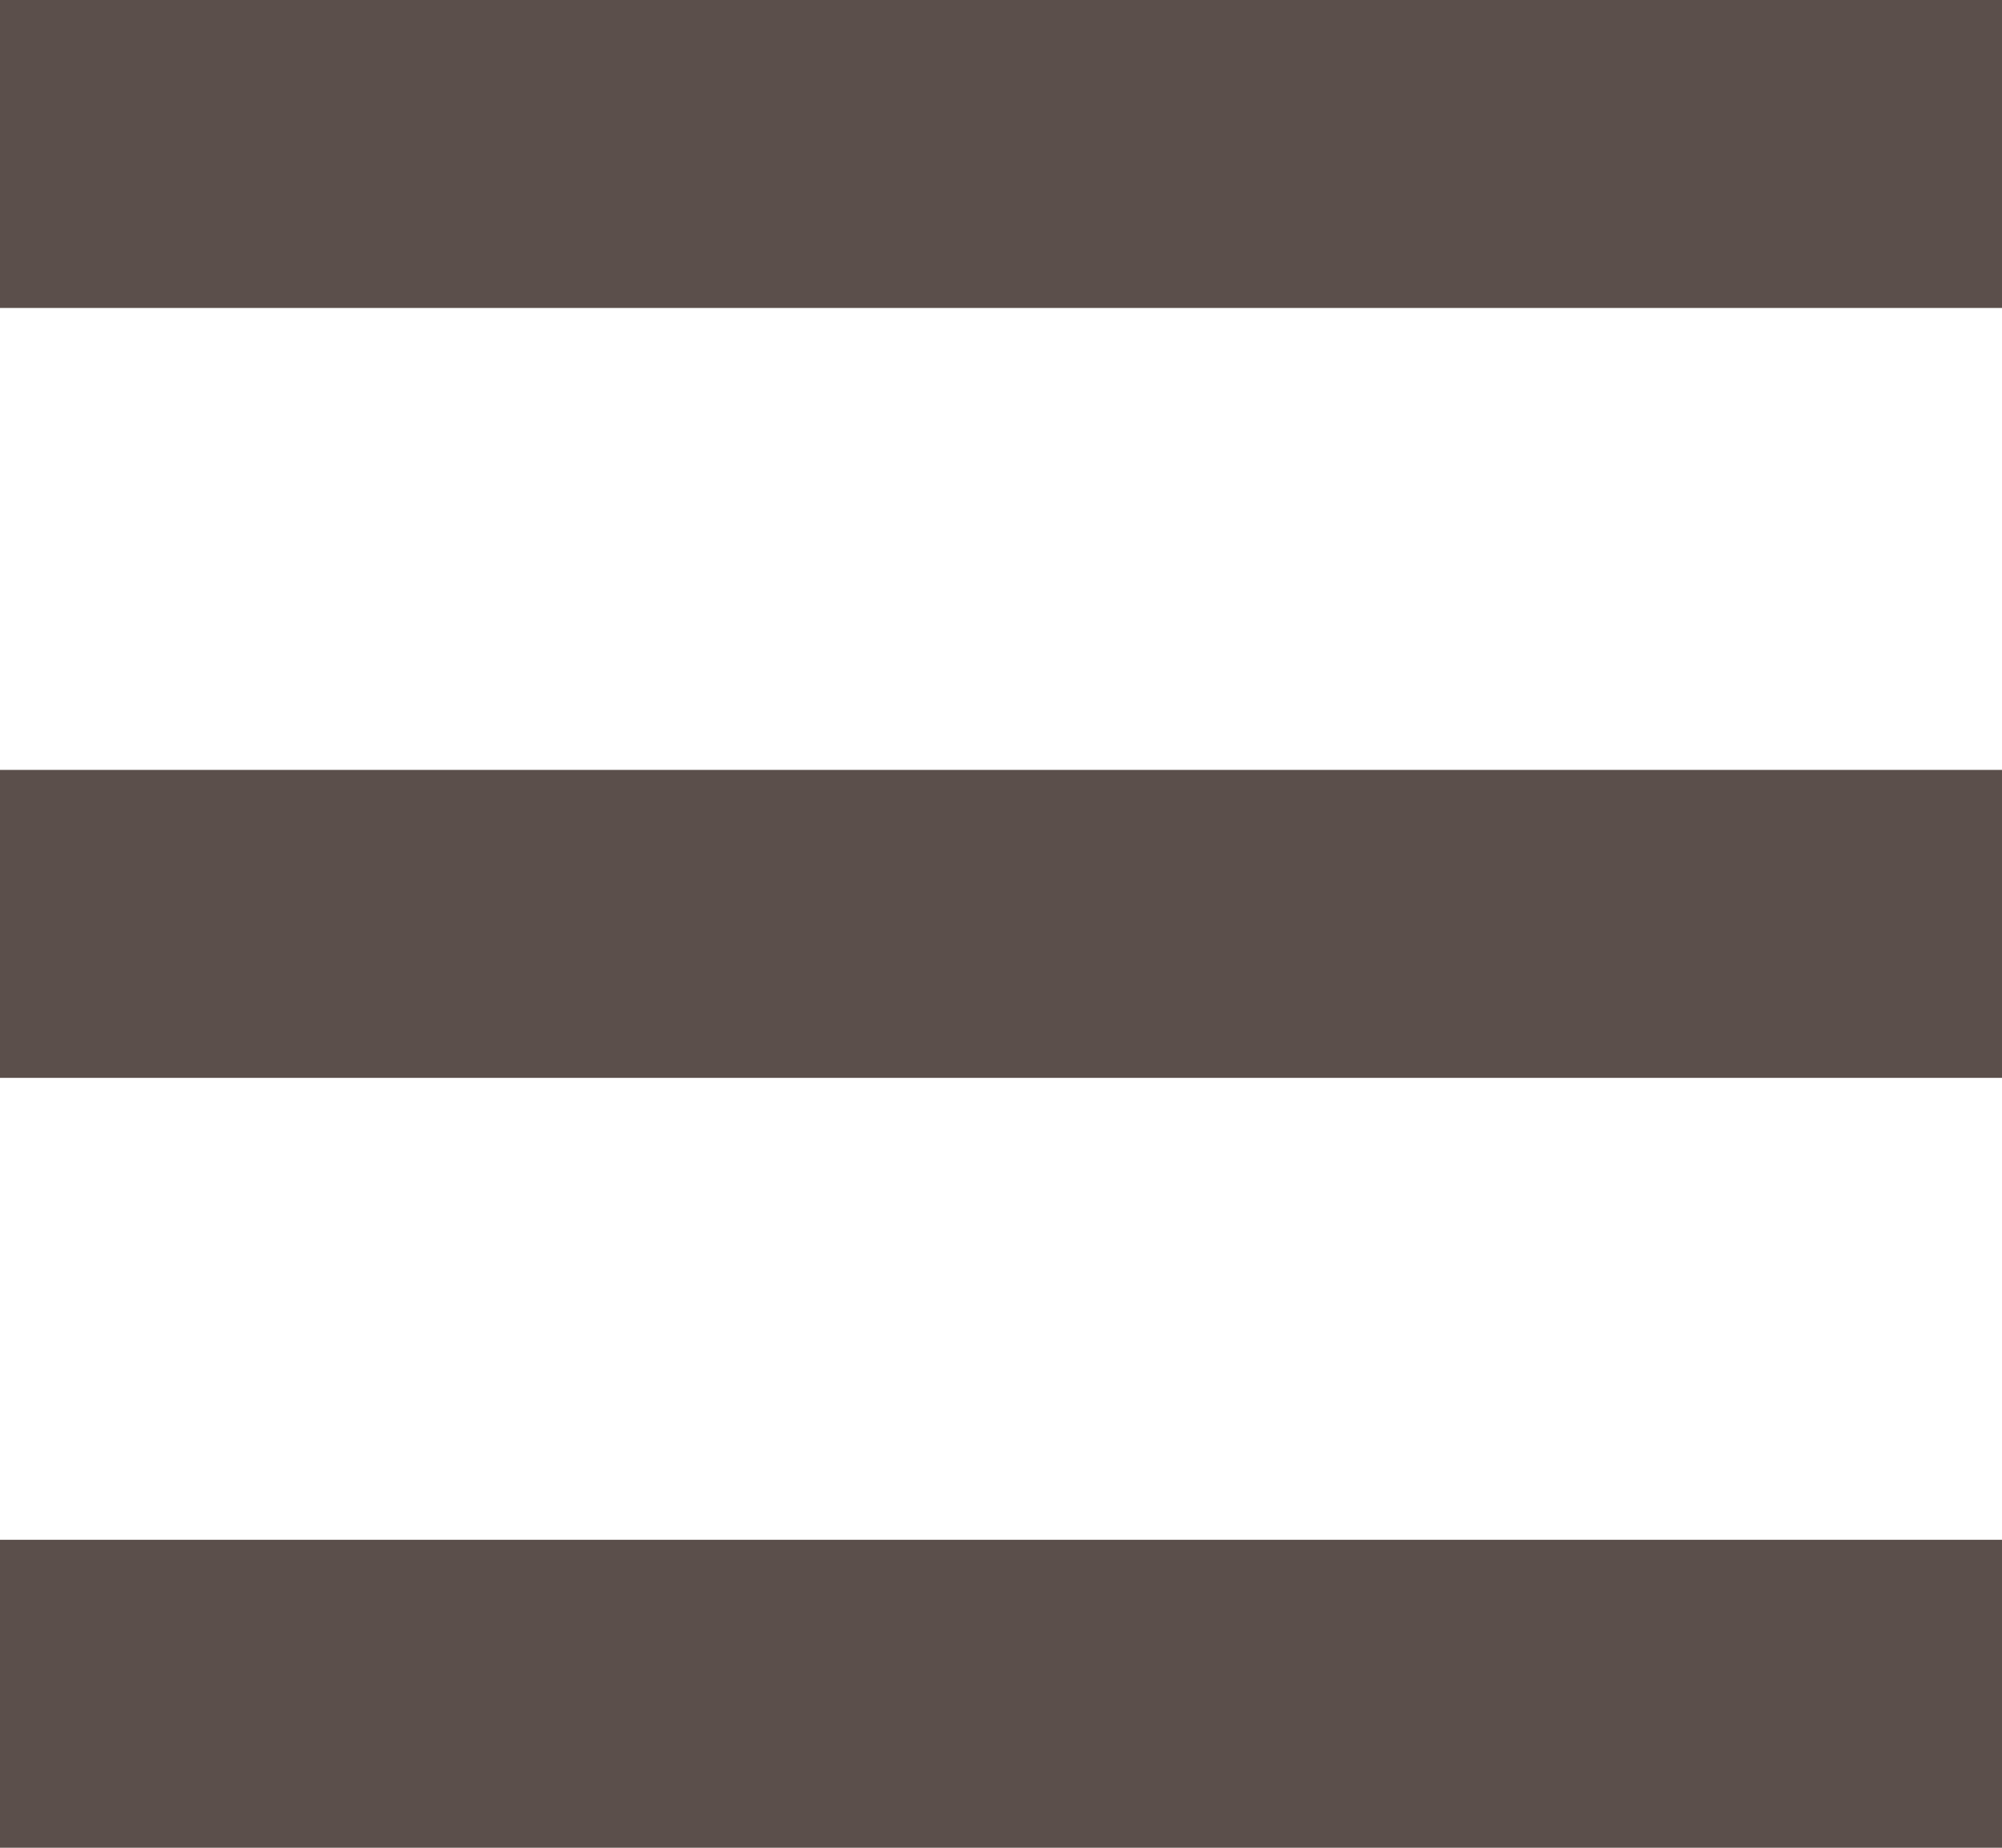 <?xml version="1.0" encoding="UTF-8"?> <svg xmlns="http://www.w3.org/2000/svg" width="13" height="12" viewBox="0 0 13 12" fill="none"><rect width="13" height="2" fill="#5B4F4B"></rect><rect y="10" width="13" height="2" fill="#5B4F4B"></rect><rect y="5" width="13" height="2" fill="#5B4F4B"></rect></svg> 